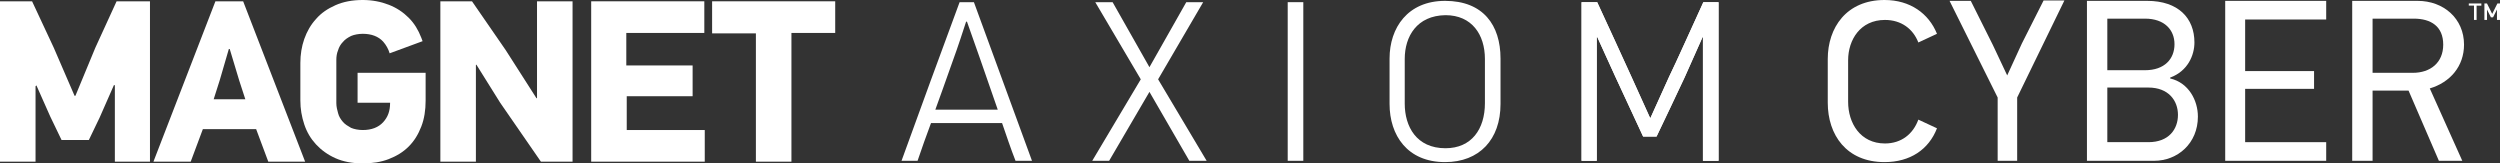 <?xml version="1.0" encoding="UTF-8"?> <!-- Generator: Adobe Illustrator 25.2.3, SVG Export Plug-In . SVG Version: 6.00 Build 0) --> <svg xmlns="http://www.w3.org/2000/svg" xmlns:xlink="http://www.w3.org/1999/xlink" version="1.1" id="Layer_1" x="0px" y="0px" viewBox="0 0 576.8 37.7" style="enable-background:new 0 0 576.8 37.7;" xml:space="preserve"><rect x="0" y="0" width="576.8" height="37.7" fill="#333333" stroke="none"/> <style type="text/css"> .st0{fill:#FFFFFF;} </style> <g> <path class="st0" d="M26.5,37.3V19.7l-0.2-0.1L23,27.1l-2.5,5.2h-6.3l-2.6-5.4l-3.2-7.2l-0.2,0.2v17.4H0v-37h7.4l5,10.7l4.8,11.1 h0.2L22,11l4.9-10.7h7.7v37H26.5z"></path> <path class="st0" d="M61.9,37.3l-2.8-7.5H46.8L44,37.3h-8.6l14.3-37h6.4l14.3,37H61.9z M55.2,18.6L53,11.3h-0.2l-2.1,7.2l-1.4,4.4 h7.3L55.2,18.6z"></path> <path class="st0" d="M124.8,37.3l-9.4-13.6l-5.5-8.8l-0.1,0.1v22.3h-8.2v-37h7.3l7.8,11.3l7.1,11.1l0.1-0.1V0.3h8.2v37H124.8z"></path> <path class="st0" d="M136.4,37.3v-37h26.1v7.3h-18v7.5h15.3v7.1h-15.2V30h18v7.3H136.4z"></path> <path class="st0" d="M182.6,7.7v29.6h-8.2V7.7h-10.1V0.3h28.4v7.3h-10.1V7.7z"></path> <path class="st0" d="M91.2,16.8L91.2,16.8h-8.7v6.9H90v0.1c0,1.8-0.5,3.2-1.6,4.4S85.7,30,83.7,30c-1,0-2-0.2-2.7-0.5 c-0.7-0.4-1.4-0.8-1.9-1.4c-0.5-0.6-0.9-1.2-1.1-2c-0.2-0.7-0.4-1.5-0.4-2.3v-10c0-0.7,0.1-1.5,0.4-2.2c0.2-0.7,0.6-1.4,1.1-1.9 c0.5-0.6,1.1-1,1.9-1.4c0.7-0.3,1.7-0.5,2.7-0.5c2,0,3.6,0.6,4.7,1.8c0.7,0.8,1.2,1.7,1.5,2.7l7.6-2.8c-0.1-0.3-0.2-0.5-0.3-0.8 c-0.7-1.8-1.6-3.3-2.9-4.6s-2.8-2.3-4.6-3c-1.8-0.7-3.8-1.1-6-1.1c-2.4,0-4.5,0.4-6.3,1.2S74.1,3,72.9,4.4 c-1.2,1.3-2.1,2.9-2.7,4.6s-0.9,3.6-0.9,5.5v8.7c0,1.9,0.3,3.7,0.9,5.5s1.5,3.3,2.7,4.6c1.2,1.3,2.7,2.4,4.5,3.2 c1.8,0.8,3.9,1.2,6.3,1.2c2.2,0,4.2-0.3,6-1c1.8-0.7,3.3-1.6,4.6-2.9c1.3-1.3,2.2-2.8,2.9-4.6c0.7-1.8,1-3.8,1-6v-6.4 C98.2,16.8,91.2,16.8,91.2,16.8z"></path> <path class="st0" d="M231.2,28.4h-16.4c-1.1,2.9-2.1,5.8-3.1,8.7H208c4.4-12.2,8.9-24.4,13.4-36.6h3.3l13.4,36.6h-3.8 C233.2,34.3,232.2,31.3,231.2,28.4z M222.9,5c-0.6,1.8-1.8,5.6-3.2,9.4c-1.5,4.2-3,8.5-3.9,10.9h14.4l-4.1-11.8l-3-8.5 C223.1,5,222.9,5,222.9,5z"></path> <path class="st0" d="M274.4,37.1l-9.2-15.9l-9.3,15.9H252l11.2-18.8L252.7,0.5h4l8.5,15l8.5-15h3.9l-10.4,17.8l11.2,18.8H274.4z"></path> <path class="st0" d="M297.1,37.1V0.5h3.6v36.6H297.1z"></path> <path class="st0" d="M346.2,13.5V24c0,8.2-4.9,13.4-12.8,13.4c-8.7,0-12.8-6.2-12.8-13.4V13.5c0-7.1,4.2-13.3,12.8-13.3 C342.2,0.2,346.2,5.8,346.2,13.5z M324.1,13.6v10.3c0,5.3,2.7,10.3,9.4,10.3c6,0,9.1-4.4,9.1-10.4V13.6c0-5.6-3-10.1-9.1-10.1 C326.9,3.6,324.1,8.4,324.1,13.6z"></path> <path class="st0" d="M392.9,37.1V8.5l-0.1,0.1l-4.1,9.2c-1.1,2.3-5.4,11.5-6.5,13.7h-3.1l-6.5-14c-0.9-1.9-3.2-7.1-4.1-9l-0.1,0.1 v28.5h-3.5V0.5h3.6c1.3,2.8,6.6,14.3,7.9,17.2c0.8,1.7,3.5,7.8,4.3,9.5h0.1l4.3-9.5c1.4-2.8,6.6-14.4,7.9-17.2h3.5v36.6H392.9z"></path> <g> <path class="st0" d="M446.9,29.6c-1.9,4.9-6.2,7.8-12.1,7.8c-8.8,0-13.1-6.3-13.1-13.7V13.6C421.7,6.4,426,0,434.8,0 c5.9,0,10.2,3.1,12.1,7.8l-4.3,2c-1.2-3.1-3.9-5.2-7.7-5.2c-5.7,0-8.5,4.6-8.5,9.3v9.6c0,4.9,2.8,9.6,8.5,9.6 c3.8,0,6.5-2.2,7.7-5.5L446.9,29.6z"></path> <path class="st0" d="M465.4,22.5v14.6h-4.5V22.5L449.8,0.2h4.9l5.1,10.2l3.3,7l3.4-7.4l5-9.9h4.8L465.4,22.5z"></path> <path class="st0" d="M497,37.1h-15.5V0.2h13.9c7.2,0,10.9,4,10.9,9.6c0,2.9-1.5,6.6-5.6,8.1v0.2c4.3,1,6.4,5.1,6.4,8.8 C507.1,33.1,502.4,37.1,497,37.1z M486.2,4.3v11.9h8.7c4.5,0,6.8-2.6,6.8-6c0-3.3-2.3-5.9-6.8-5.9H486.2z M486.2,20.2v12.6h9.5 c4.7,0,6.8-3,6.8-6.3s-2.2-6.3-6.8-6.3C495.7,20.2,486.2,20.2,486.2,20.2z"></path> <path class="st0" d="M513.4,37.1V0.2h23.3v4.3H518v11.9h15.9v4.1H518v12.3h18.7v4.3H513.4z"></path> <path class="st0" d="M562.7,37.1l-7-16.2h-8.3v16.2h-4.7V0.2h15.1c6,0,10.7,4.1,10.7,10.1c0,5-3.2,8.7-7.9,10.1l7.5,16.7 C568.1,37.1,562.7,37.1,562.7,37.1z M556.9,4.3h-9.5v12.5h9.3c4,0,7-2.3,7-6.5S560.9,4.3,556.9,4.3z"></path> </g> <path class="st0" d="M392.9,37.1V8.5l-0.1,0.1l-4.1,9.2c-1.1,2.3-5.4,11.5-6.5,13.7h-3.1l-6.5-14c-0.9-1.9-3.2-7.1-4.1-9l-0.1,0.1 v28.5h-3.5V0.5h3.6c1.3,2.8,6.6,14.3,7.9,17.2c0.8,1.7,3.5,7.8,4.3,9.5h0.1l4.3-9.5c1.4-2.8,6.6-14.4,7.9-17.2h3.5v36.6H392.9z"></path> <path class="st0" d="M571.4,1.3v3.3h-0.6V1.3h-1.2V0.8h2.9v0.5H571.4z M576.1,4.6V2.2L575.2,4h-0.5l-0.9-1.8v2.4h-0.6V0.8h0.6 l1.2,2.4l1.2-2.4h0.6v3.8H576.1z"></path> </g> </svg> 